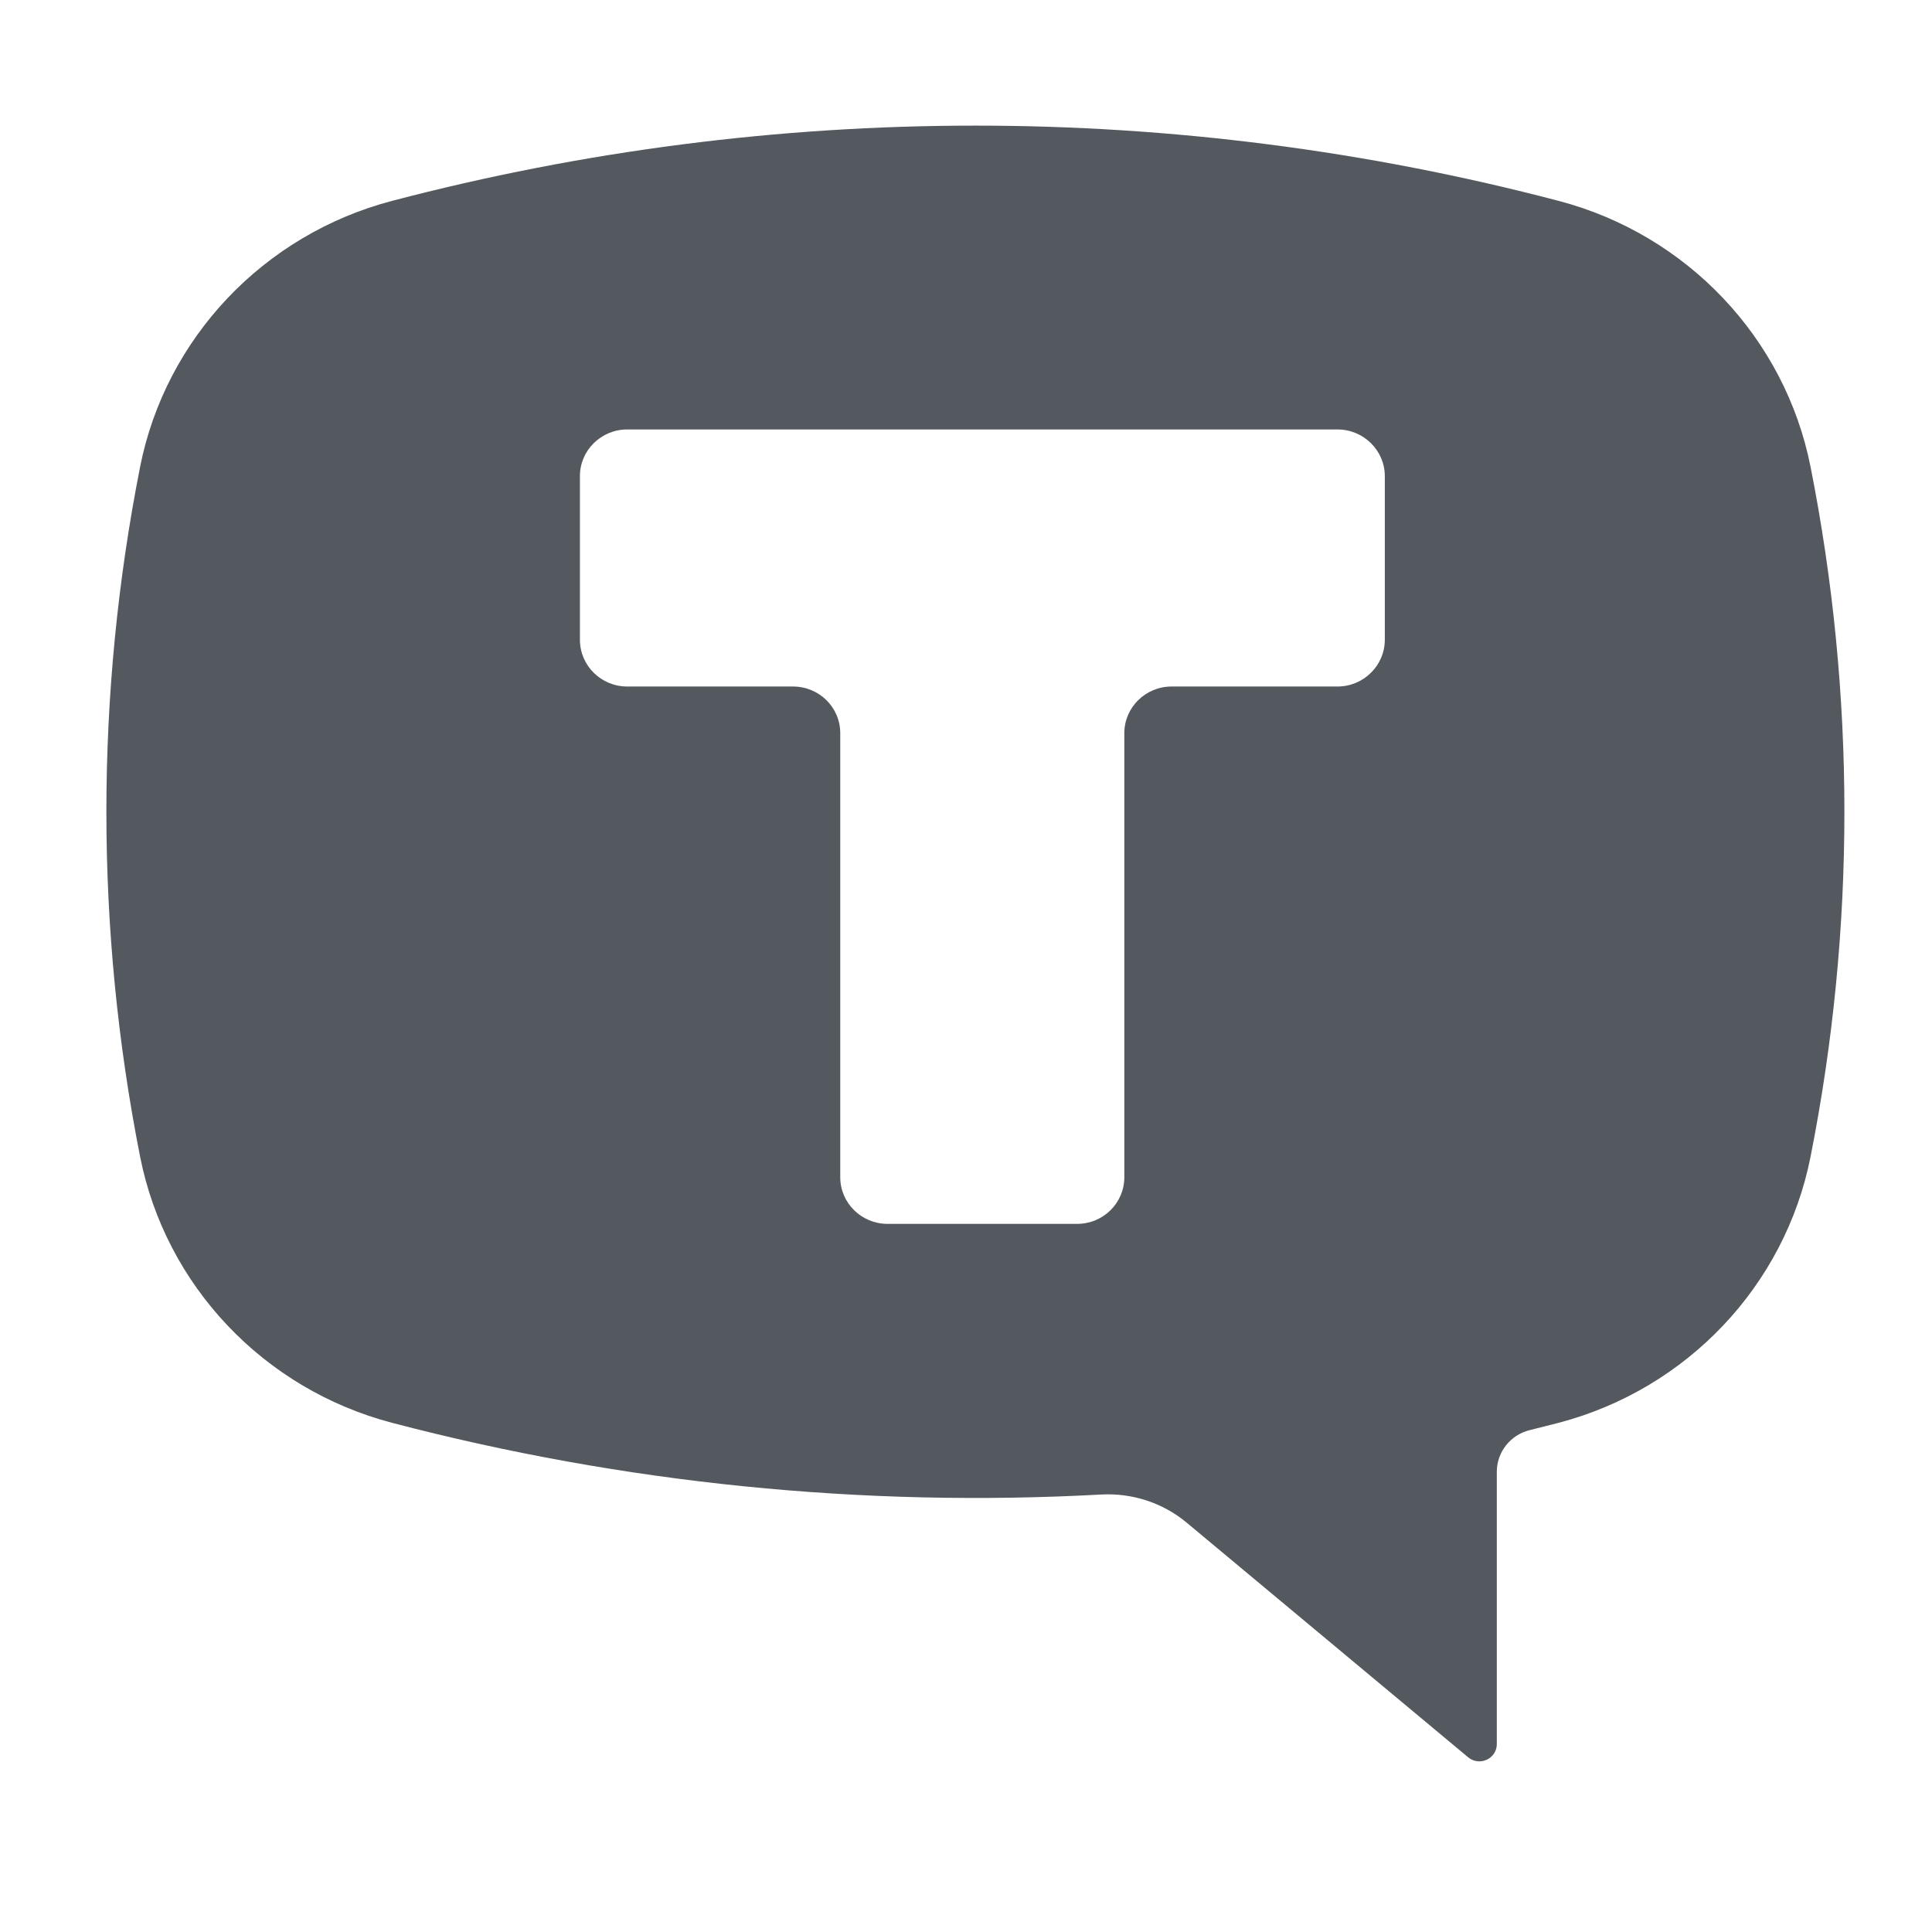 <svg xmlns="http://www.w3.org/2000/svg" xmlns:xlink="http://www.w3.org/1999/xlink" xmlns:xodm="http://www.corel.com/coreldraw/odm/2003" xml:space="preserve" width="118px" height="118px" style="shape-rendering:geometricPrecision; text-rendering:geometricPrecision; image-rendering:optimizeQuality; fill-rule:evenodd; clip-rule:evenodd" viewBox="0 0 118 118"> <defs> <style type="text/css"> .fil0 {fill:#54595F} </style> </defs> <g id="&#x421;&#x43B;&#x43E;&#x439;_x0020_1">  <path class="fil0" d="M95.2 12.27c-23.34,-6.13 -47.91,-6.13 -71.26,0 -7.84,2.06 -13.82,8.38 -15.38,16.23 -2.75,13.92 -2.75,28.24 0,42.16 1.56,7.86 7.54,14.18 15.38,16.24 14.12,3.7 28.74,5.18 43.33,4.38 1.89,-0.1 3.76,0.51 5.21,1.72l17.19 14.33c0.32,0.27 0.76,0.32 1.13,0.15 0.38,-0.17 0.62,-0.54 0.62,-0.95l0 -16.64c0,-1.2 0.83,-2.25 2,-2.54 0.6,-0.15 1.19,-0.3 1.78,-0.45 7.84,-2.06 13.82,-8.38 15.38,-16.24 2.76,-13.92 2.76,-28.24 0,-42.16 -1.56,-7.85 -7.54,-14.17 -15.38,-16.23zm-13.51 13.96c1.59,0 2.89,1.28 2.89,2.85l0 9.99c0,1.58 -1.3,2.86 -2.89,2.86l-10.13 0c-1.59,0 -2.89,1.27 -2.89,2.85l0 27.12c0,1.58 -1.29,2.85 -2.89,2.85l-11.57 0c-1.59,0 -2.89,-1.27 -2.89,-2.85l0 -27.12c0,-1.58 -1.29,-2.85 -2.89,-2.85l-10.12 0c-1.6,0 -2.89,-1.28 -2.89,-2.86l0 -9.99c0,-1.57 1.29,-2.85 2.89,-2.85l43.38 0z"></path> </g> </svg>